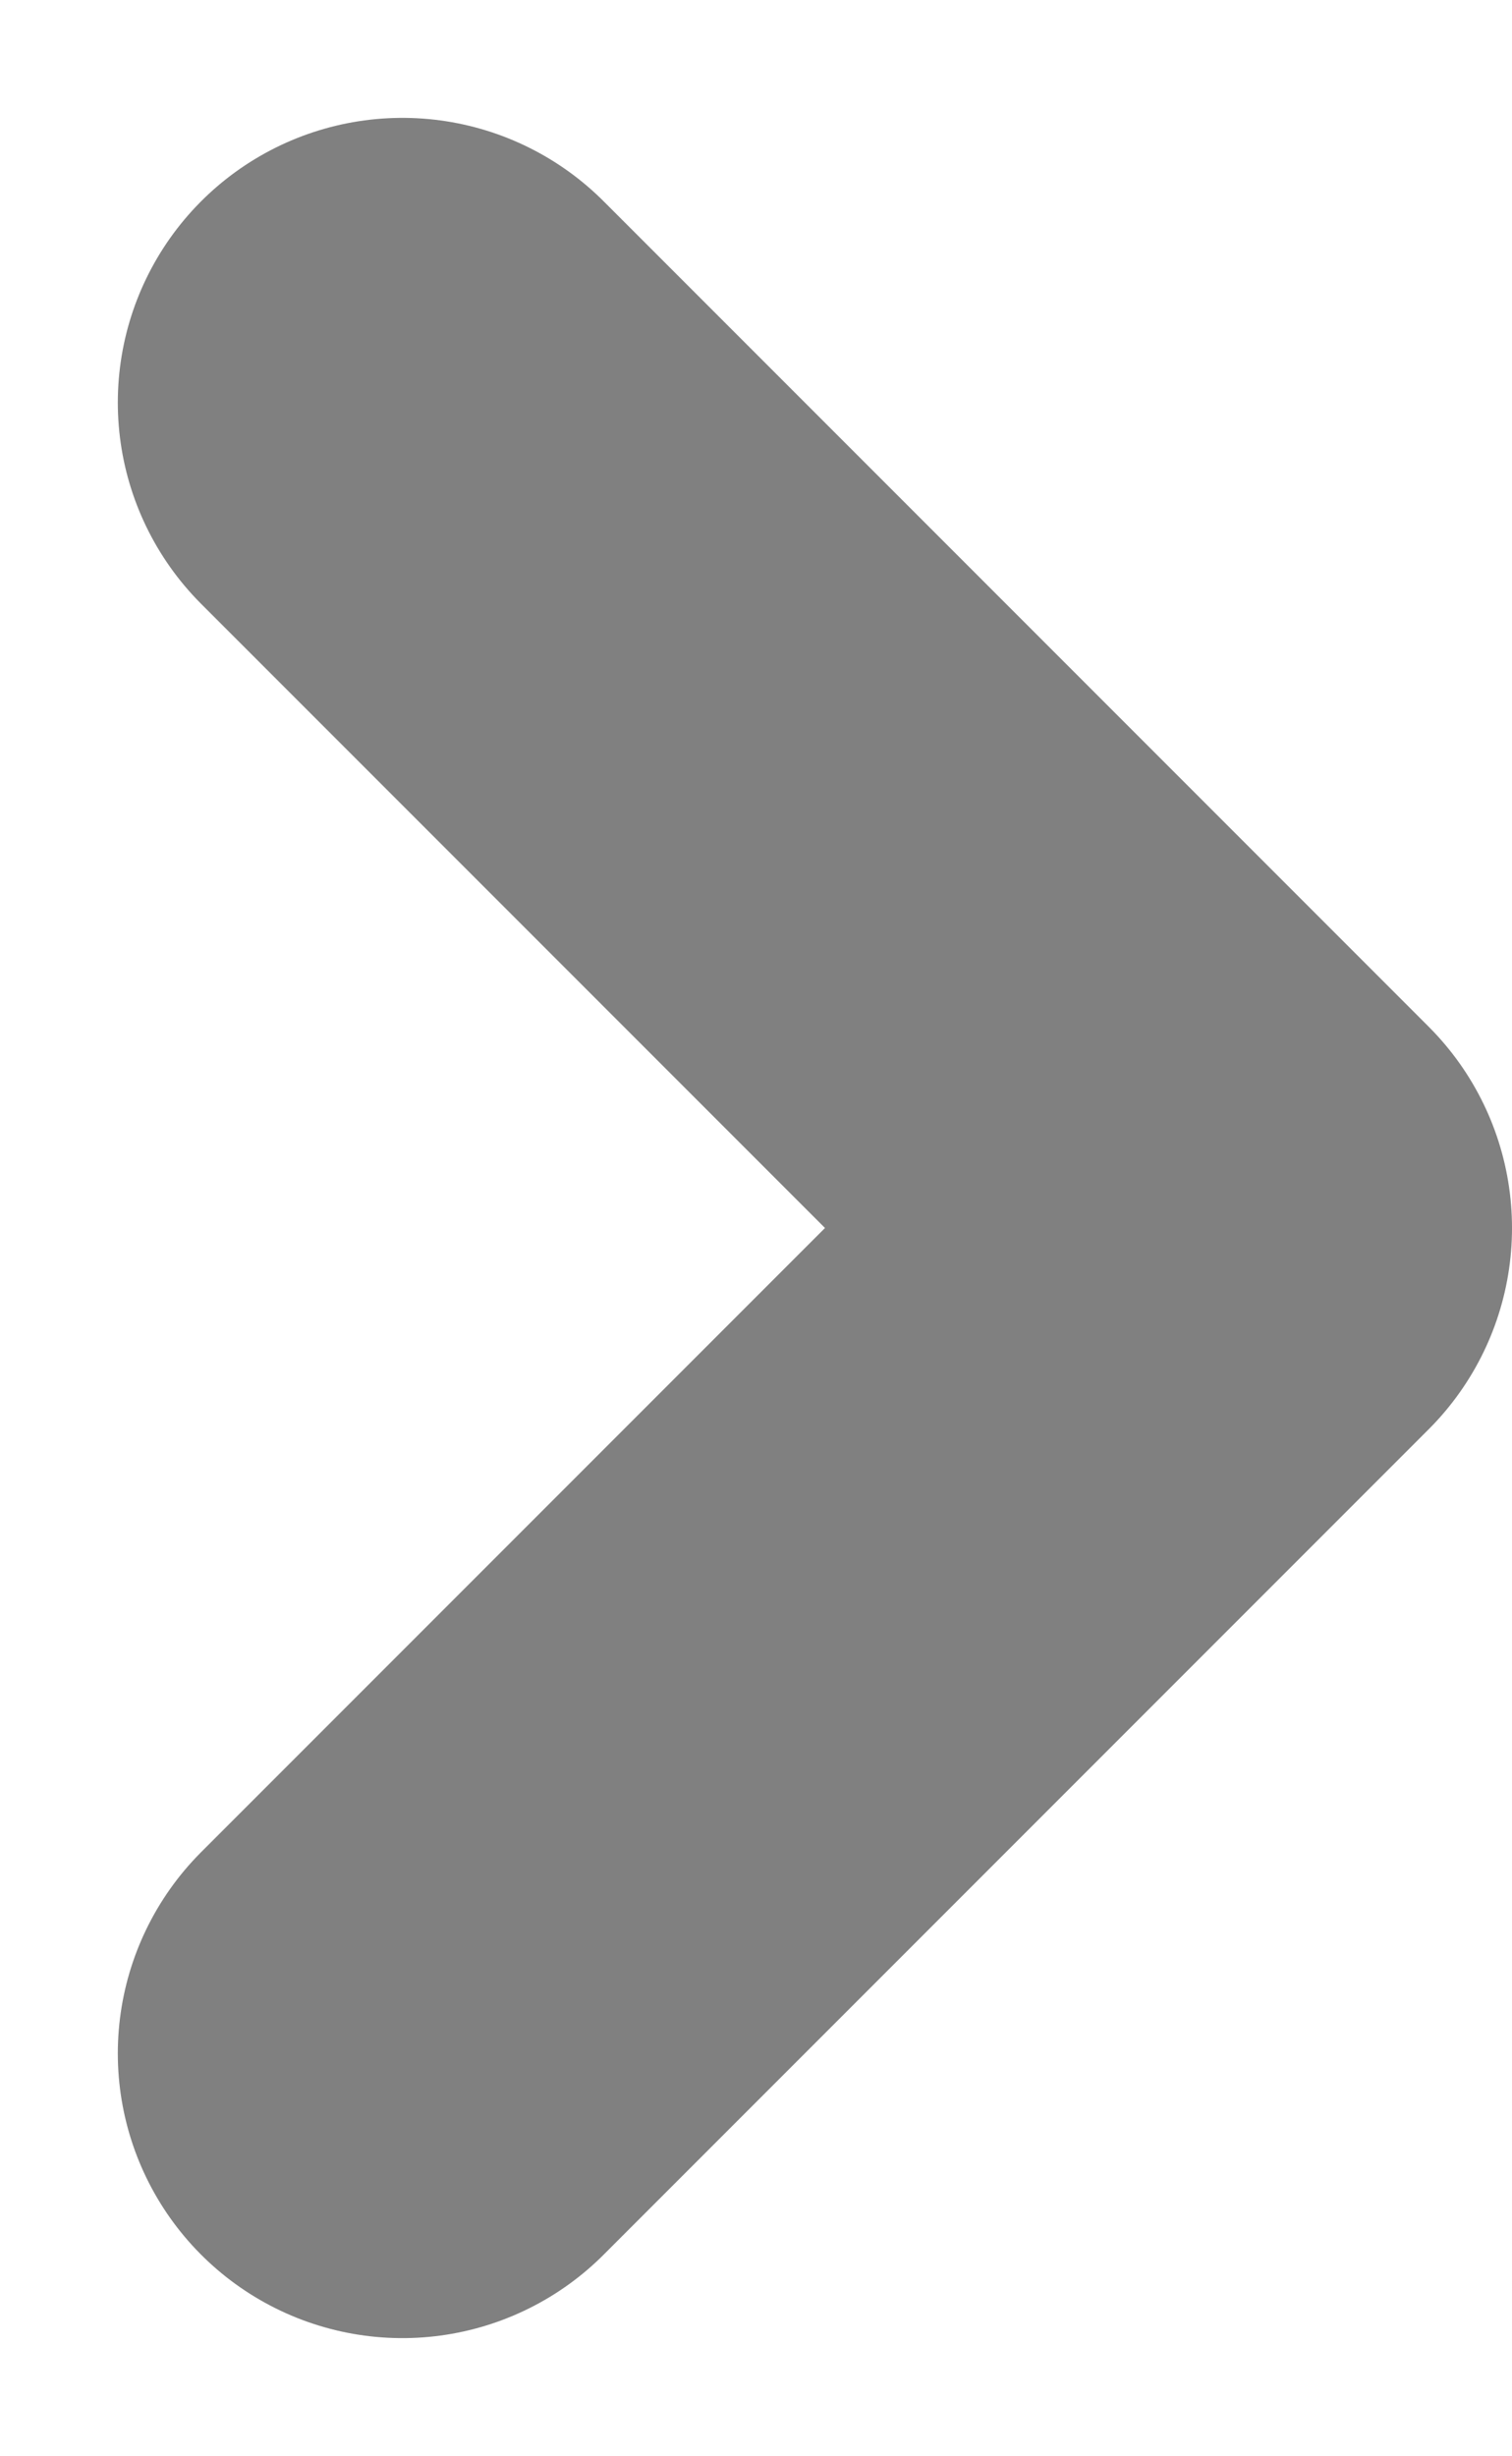 <svg xmlns="http://www.w3.org/2000/svg" width="7.97" height="12.94" viewBox="0 0 7.97 12.94">
  <path id="Path_2110" data-name="Path 2110" d="M1643.318,3757.517l4.349,4.349-4.349,4.349" transform="translate(-1641.197 -3755.396)" fill="none" stroke="gray" stroke-linecap="round" stroke-linejoin="round" stroke-width="3"/>
</svg>
